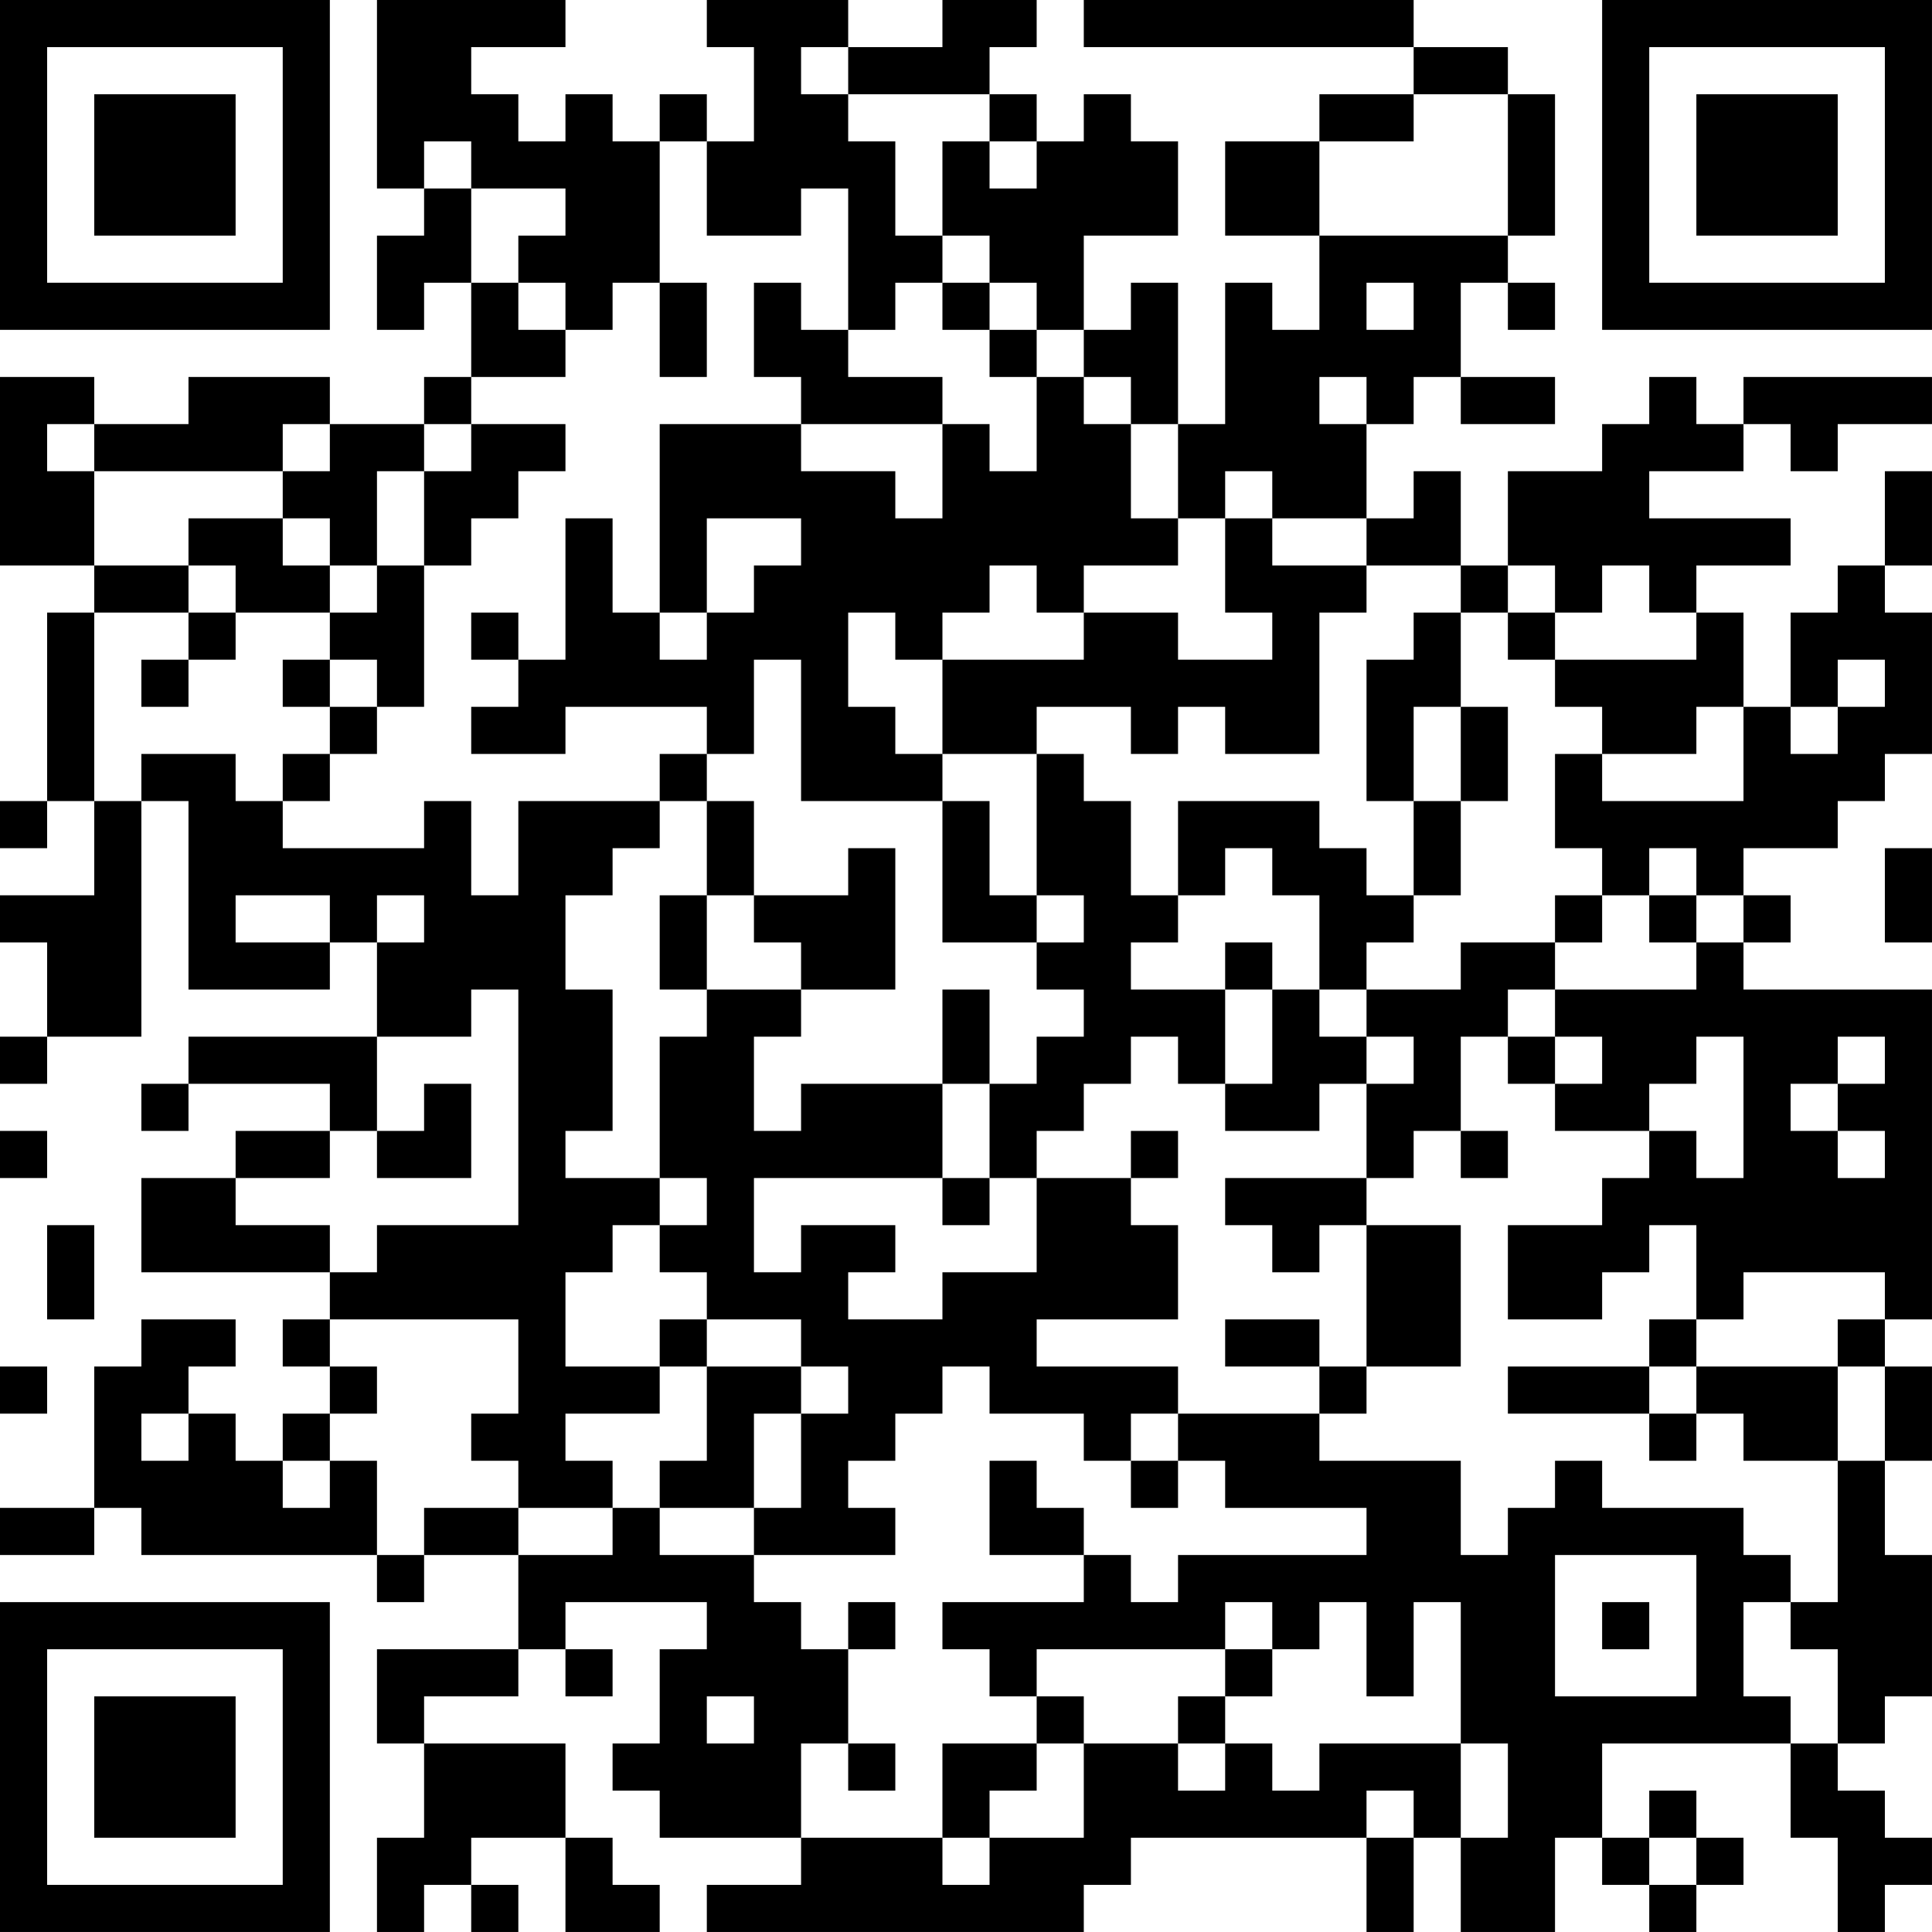 <?xml version="1.0" encoding="UTF-8"?>
<svg xmlns="http://www.w3.org/2000/svg" version="1.1" width="300" height="300" viewBox="0 0 300 300"><rect x="0" y="0" width="300" height="300" fill="#ffffff"/><g transform="scale(7.317)"><g transform="translate(0,0)"><path fill-rule="evenodd" d="M8 0L8 4L9 4L9 5L8 5L8 7L9 7L9 6L10 6L10 8L9 8L9 9L7 9L7 8L4 8L4 9L2 9L2 8L0 8L0 12L2 12L2 13L1 13L1 17L0 17L0 18L1 18L1 17L2 17L2 19L0 19L0 20L1 20L1 22L0 22L0 23L1 23L1 22L3 22L3 17L4 17L4 21L7 21L7 20L8 20L8 22L4 22L4 23L3 23L3 24L4 24L4 23L7 23L7 24L5 24L5 25L3 25L3 27L7 27L7 28L6 28L6 29L7 29L7 30L6 30L6 31L5 31L5 30L4 30L4 29L5 29L5 28L3 28L3 29L2 29L2 32L0 32L0 33L2 33L2 32L3 32L3 33L8 33L8 34L9 34L9 33L11 33L11 35L8 35L8 37L9 37L9 39L8 39L8 41L9 41L9 40L10 40L10 41L11 41L11 40L10 40L10 39L12 39L12 41L14 41L14 40L13 40L13 39L12 39L12 37L9 37L9 36L11 36L11 35L12 35L12 36L13 36L13 35L12 35L12 34L15 34L15 35L14 35L14 37L13 37L13 38L14 38L14 39L17 39L17 40L15 40L15 41L23 41L23 40L24 40L24 39L29 39L29 41L30 41L30 39L31 39L31 41L33 41L33 39L34 39L34 40L35 40L35 41L36 41L36 40L37 40L37 39L36 39L36 38L35 38L35 39L34 39L34 37L38 37L38 39L39 39L39 41L40 41L40 40L41 40L41 39L40 39L40 38L39 38L39 37L40 37L40 36L41 36L41 33L40 33L40 31L41 31L41 29L40 29L40 28L41 28L41 21L37 21L37 20L38 20L38 19L37 19L37 18L39 18L39 17L40 17L40 16L41 16L41 13L40 13L40 12L41 12L41 10L40 10L40 12L39 12L39 13L38 13L38 15L37 15L37 13L36 13L36 12L38 12L38 11L35 11L35 10L37 10L37 9L38 9L38 10L39 10L39 9L41 9L41 8L37 8L37 9L36 9L36 8L35 8L35 9L34 9L34 10L32 10L32 12L31 12L31 10L30 10L30 11L29 11L29 9L30 9L30 8L31 8L31 9L33 9L33 8L31 8L31 6L32 6L32 7L33 7L33 6L32 6L32 5L33 5L33 2L32 2L32 1L30 1L30 0L23 0L23 1L30 1L30 2L28 2L28 3L26 3L26 5L28 5L28 7L27 7L27 6L26 6L26 9L25 9L25 6L24 6L24 7L23 7L23 5L25 5L25 3L24 3L24 2L23 2L23 3L22 3L22 2L21 2L21 1L22 1L22 0L20 0L20 1L18 1L18 0L15 0L15 1L16 1L16 3L15 3L15 2L14 2L14 3L13 3L13 2L12 2L12 3L11 3L11 2L10 2L10 1L12 1L12 0ZM17 1L17 2L18 2L18 3L19 3L19 5L20 5L20 6L19 6L19 7L18 7L18 4L17 4L17 5L15 5L15 3L14 3L14 6L13 6L13 7L12 7L12 6L11 6L11 5L12 5L12 4L10 4L10 3L9 3L9 4L10 4L10 6L11 6L11 7L12 7L12 8L10 8L10 9L9 9L9 10L8 10L8 12L7 12L7 11L6 11L6 10L7 10L7 9L6 9L6 10L2 10L2 9L1 9L1 10L2 10L2 12L4 12L4 13L2 13L2 17L3 17L3 16L5 16L5 17L6 17L6 18L9 18L9 17L10 17L10 19L11 19L11 17L14 17L14 18L13 18L13 19L12 19L12 21L13 21L13 24L12 24L12 25L14 25L14 26L13 26L13 27L12 27L12 29L14 29L14 30L12 30L12 31L13 31L13 32L11 32L11 31L10 31L10 30L11 30L11 28L7 28L7 29L8 29L8 30L7 30L7 31L6 31L6 32L7 32L7 31L8 31L8 33L9 33L9 32L11 32L11 33L13 33L13 32L14 32L14 33L16 33L16 34L17 34L17 35L18 35L18 37L17 37L17 39L20 39L20 40L21 40L21 39L23 39L23 37L25 37L25 38L26 38L26 37L27 37L27 38L28 38L28 37L31 37L31 39L32 39L32 37L31 37L31 34L30 34L30 36L29 36L29 34L28 34L28 35L27 35L27 34L26 34L26 35L22 35L22 36L21 36L21 35L20 35L20 34L23 34L23 33L24 33L24 34L25 34L25 33L29 33L29 32L26 32L26 31L25 31L25 30L28 30L28 31L31 31L31 33L32 33L32 32L33 32L33 31L34 31L34 32L37 32L37 33L38 33L38 34L37 34L37 36L38 36L38 37L39 37L39 35L38 35L38 34L39 34L39 31L40 31L40 29L39 29L39 28L40 28L40 27L37 27L37 28L36 28L36 26L35 26L35 27L34 27L34 28L32 28L32 26L34 26L34 25L35 25L35 24L36 24L36 25L37 25L37 22L36 22L36 23L35 23L35 24L33 24L33 23L34 23L34 22L33 22L33 21L36 21L36 20L37 20L37 19L36 19L36 18L35 18L35 19L34 19L34 18L33 18L33 16L34 16L34 17L37 17L37 15L36 15L36 16L34 16L34 15L33 15L33 14L36 14L36 13L35 13L35 12L34 12L34 13L33 13L33 12L32 12L32 13L31 13L31 12L29 12L29 11L27 11L27 10L26 10L26 11L25 11L25 9L24 9L24 8L23 8L23 7L22 7L22 6L21 6L21 5L20 5L20 3L21 3L21 4L22 4L22 3L21 3L21 2L18 2L18 1ZM30 2L30 3L28 3L28 5L32 5L32 2ZM14 6L14 8L15 8L15 6ZM16 6L16 8L17 8L17 9L14 9L14 13L13 13L13 11L12 11L12 14L11 14L11 13L10 13L10 14L11 14L11 15L10 15L10 16L12 16L12 15L15 15L15 16L14 16L14 17L15 17L15 19L14 19L14 21L15 21L15 22L14 22L14 25L15 25L15 26L14 26L14 27L15 27L15 28L14 28L14 29L15 29L15 31L14 31L14 32L16 32L16 33L19 33L19 32L18 32L18 31L19 31L19 30L20 30L20 29L21 29L21 30L23 30L23 31L24 31L24 32L25 32L25 31L24 31L24 30L25 30L25 29L22 29L22 28L25 28L25 26L24 26L24 25L25 25L25 24L24 24L24 25L22 25L22 24L23 24L23 23L24 23L24 22L25 22L25 23L26 23L26 24L28 24L28 23L29 23L29 25L26 25L26 26L27 26L27 27L28 27L28 26L29 26L29 29L28 29L28 28L26 28L26 29L28 29L28 30L29 30L29 29L31 29L31 26L29 26L29 25L30 25L30 24L31 24L31 25L32 25L32 24L31 24L31 22L32 22L32 23L33 23L33 22L32 22L32 21L33 21L33 20L34 20L34 19L33 19L33 20L31 20L31 21L29 21L29 20L30 20L30 19L31 19L31 17L32 17L32 15L31 15L31 13L30 13L30 14L29 14L29 17L30 17L30 19L29 19L29 18L28 18L28 17L25 17L25 19L24 19L24 17L23 17L23 16L22 16L22 15L24 15L24 16L25 16L25 15L26 15L26 16L28 16L28 13L29 13L29 12L27 12L27 11L26 11L26 13L27 13L27 14L25 14L25 13L23 13L23 12L25 12L25 11L24 11L24 9L23 9L23 8L22 8L22 7L21 7L21 6L20 6L20 7L21 7L21 8L22 8L22 10L21 10L21 9L20 9L20 8L18 8L18 7L17 7L17 6ZM29 6L29 7L30 7L30 6ZM28 8L28 9L29 9L29 8ZM10 9L10 10L9 10L9 12L8 12L8 13L7 13L7 12L6 12L6 11L4 11L4 12L5 12L5 13L4 13L4 14L3 14L3 15L4 15L4 14L5 14L5 13L7 13L7 14L6 14L6 15L7 15L7 16L6 16L6 17L7 17L7 16L8 16L8 15L9 15L9 12L10 12L10 11L11 11L11 10L12 10L12 9ZM17 9L17 10L19 10L19 11L20 11L20 9ZM15 11L15 13L14 13L14 14L15 14L15 13L16 13L16 12L17 12L17 11ZM21 12L21 13L20 13L20 14L19 14L19 13L18 13L18 15L19 15L19 16L20 16L20 17L17 17L17 14L16 14L16 16L15 16L15 17L16 17L16 19L15 19L15 21L17 21L17 22L16 22L16 24L17 24L17 23L20 23L20 25L16 25L16 27L17 27L17 26L19 26L19 27L18 27L18 28L20 28L20 27L22 27L22 25L21 25L21 23L22 23L22 22L23 22L23 21L22 21L22 20L23 20L23 19L22 19L22 16L20 16L20 14L23 14L23 13L22 13L22 12ZM32 13L32 14L33 14L33 13ZM7 14L7 15L8 15L8 14ZM39 14L39 15L38 15L38 16L39 16L39 15L40 15L40 14ZM30 15L30 17L31 17L31 15ZM20 17L20 20L22 20L22 19L21 19L21 17ZM18 18L18 19L16 19L16 20L17 20L17 21L19 21L19 18ZM26 18L26 19L25 19L25 20L24 20L24 21L26 21L26 23L27 23L27 21L28 21L28 22L29 22L29 23L30 23L30 22L29 22L29 21L28 21L28 19L27 19L27 18ZM40 18L40 20L41 20L41 18ZM5 19L5 20L7 20L7 19ZM8 19L8 20L9 20L9 19ZM35 19L35 20L36 20L36 19ZM26 20L26 21L27 21L27 20ZM10 21L10 22L8 22L8 24L7 24L7 25L5 25L5 26L7 26L7 27L8 27L8 26L11 26L11 21ZM20 21L20 23L21 23L21 21ZM39 22L39 23L38 23L38 24L39 24L39 25L40 25L40 24L39 24L39 23L40 23L40 22ZM9 23L9 24L8 24L8 25L10 25L10 23ZM0 24L0 25L1 25L1 24ZM20 25L20 26L21 26L21 25ZM1 26L1 28L2 28L2 26ZM15 28L15 29L17 29L17 30L16 30L16 32L17 32L17 30L18 30L18 29L17 29L17 28ZM35 28L35 29L32 29L32 30L35 30L35 31L36 31L36 30L37 30L37 31L39 31L39 29L36 29L36 28ZM0 29L0 30L1 30L1 29ZM35 29L35 30L36 30L36 29ZM3 30L3 31L4 31L4 30ZM21 31L21 33L23 33L23 32L22 32L22 31ZM33 33L33 36L36 36L36 33ZM18 34L18 35L19 35L19 34ZM34 34L34 35L35 35L35 34ZM26 35L26 36L25 36L25 37L26 37L26 36L27 36L27 35ZM15 36L15 37L16 37L16 36ZM22 36L22 37L20 37L20 39L21 39L21 38L22 38L22 37L23 37L23 36ZM18 37L18 38L19 38L19 37ZM29 38L29 39L30 39L30 38ZM35 39L35 40L36 40L36 39ZM0 0L0 7L7 7L7 0ZM1 1L1 6L6 6L6 1ZM2 2L2 5L5 5L5 2ZM34 0L34 7L41 7L41 0ZM35 1L35 6L40 6L40 1ZM36 2L36 5L39 5L39 2ZM0 34L0 41L7 41L7 34ZM1 35L1 40L6 40L6 35ZM2 36L2 39L5 39L5 36Z" fill="#000000"/></g></g></svg>
